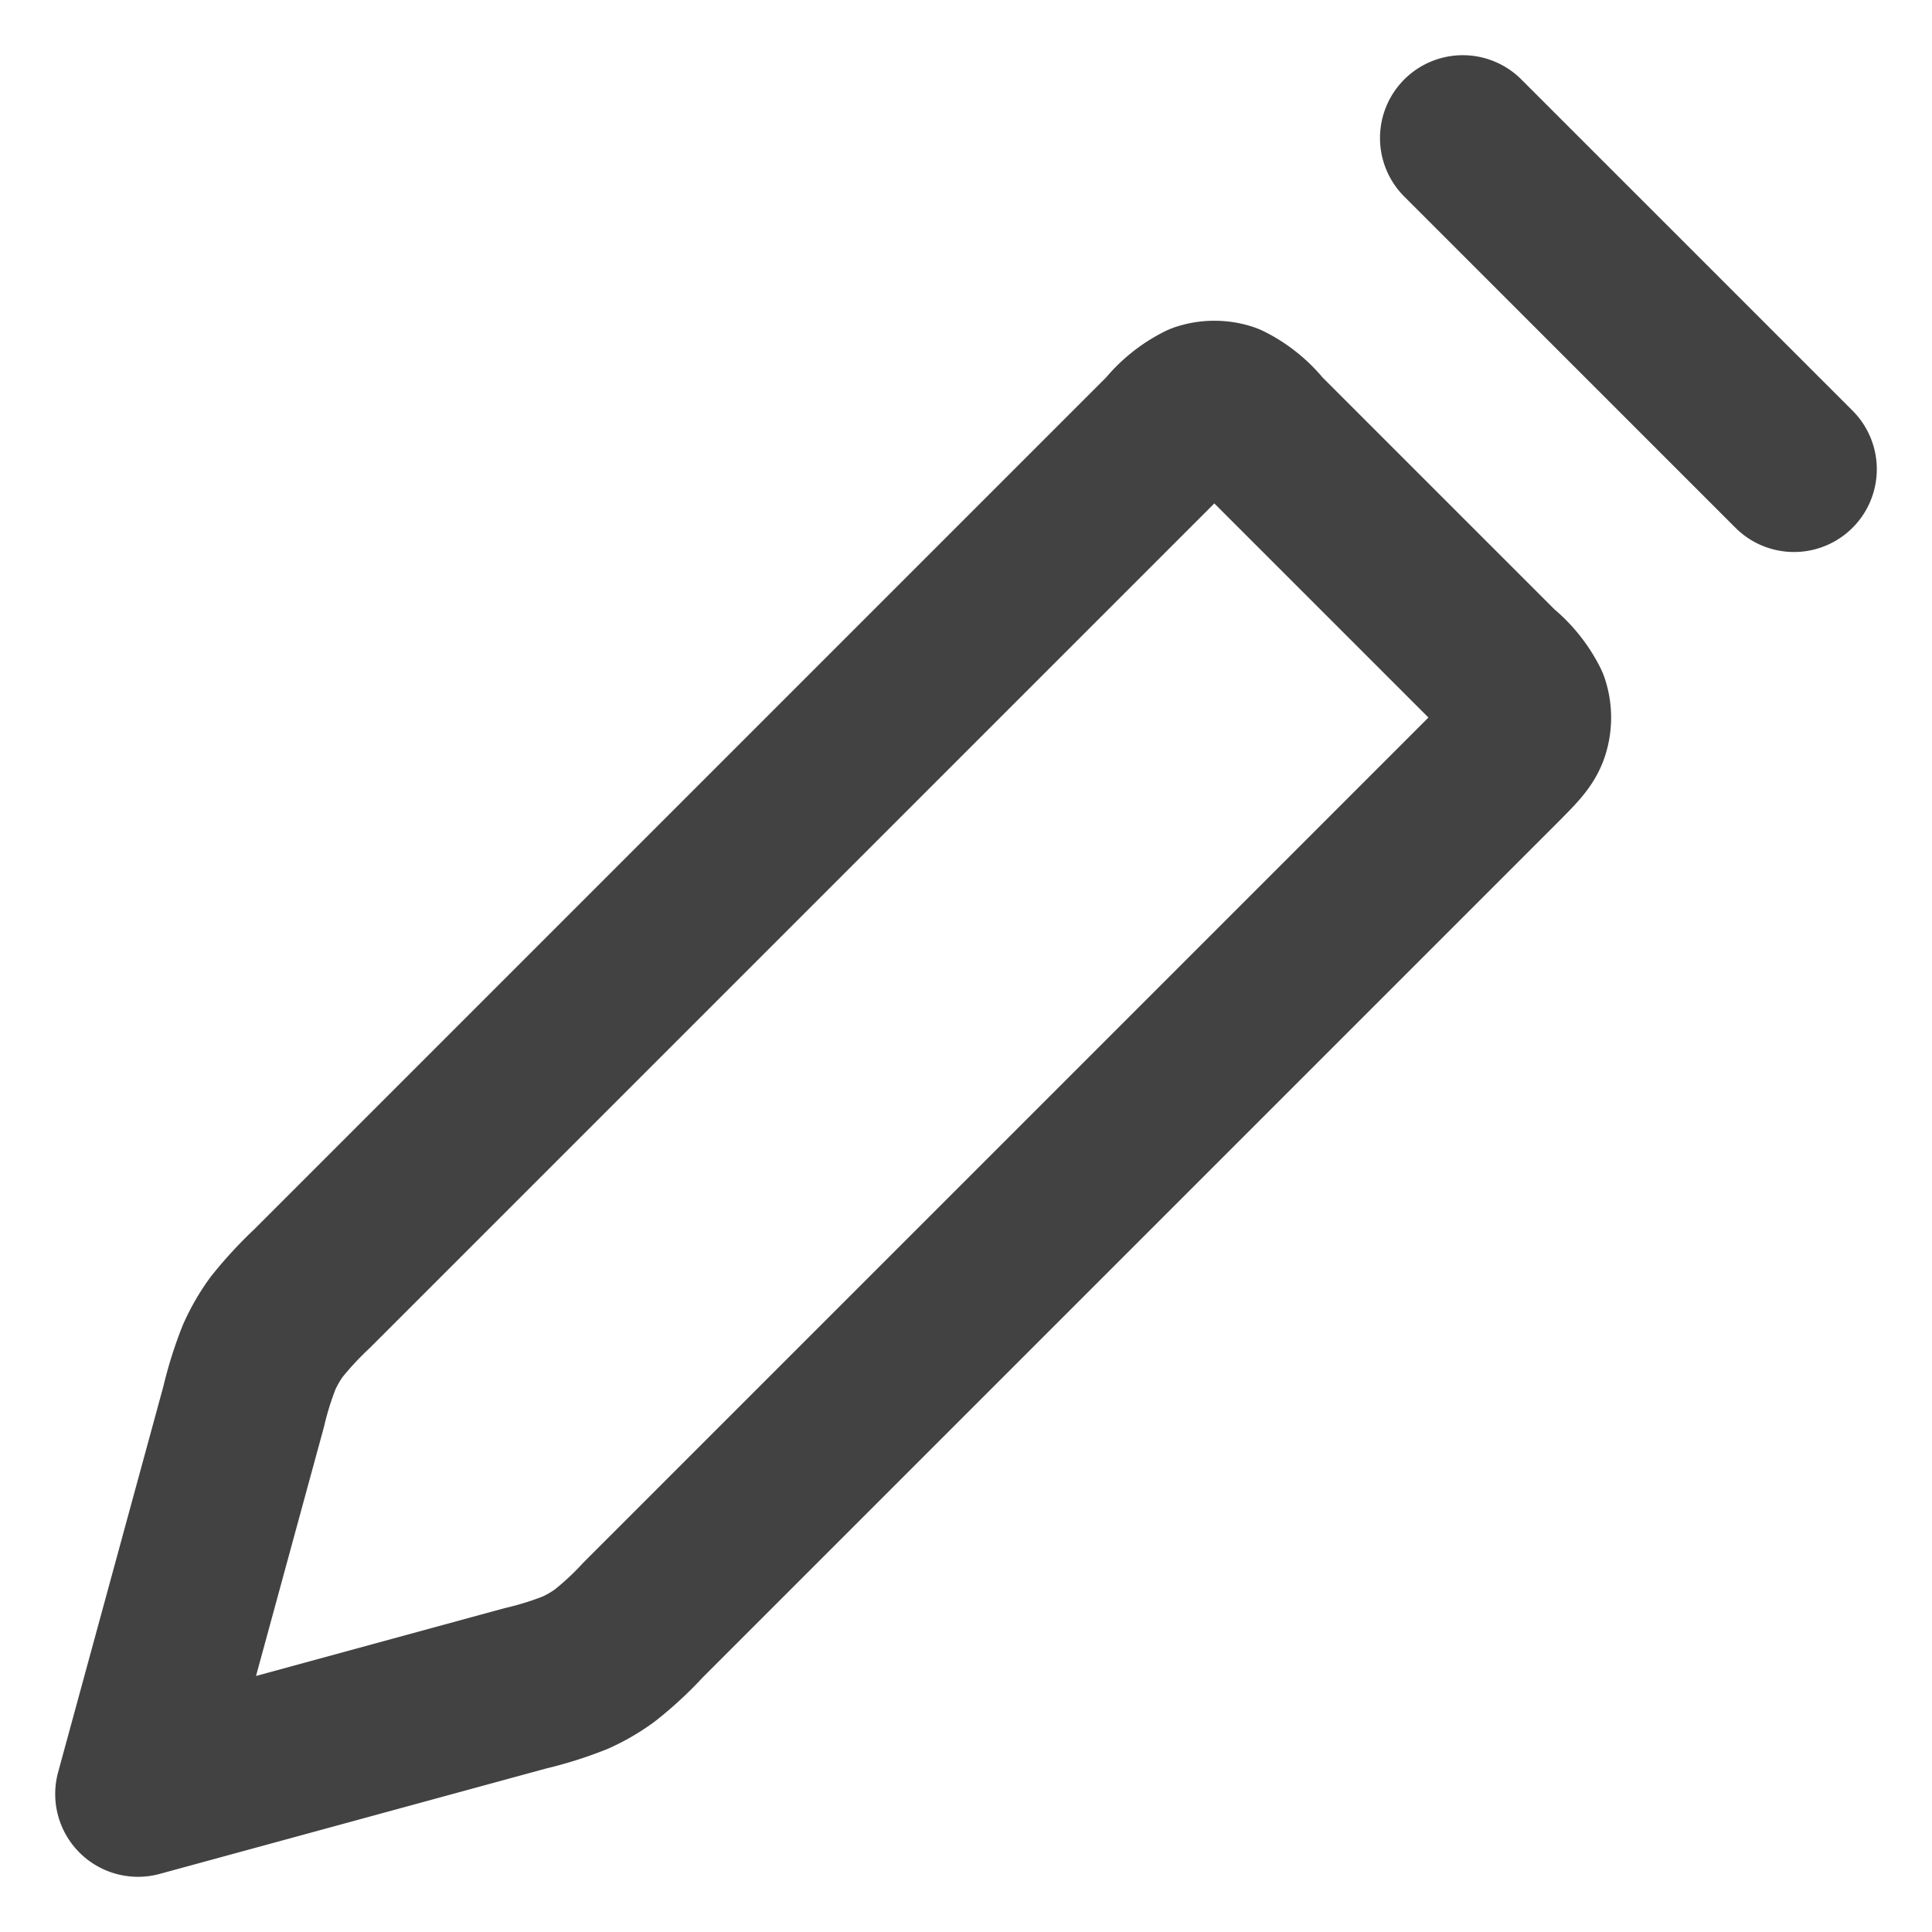 <svg xmlns="http://www.w3.org/2000/svg" width="14" height="14" viewBox="0 0 14 14"><g transform="translate(-734 -1495)"><rect width="14" height="14" transform="translate(734 1495)" fill="none"/><path d="M54.052-40.721l2.4,2.4m-12,9.6.766-2.808a2.556,2.556,0,0,1,.113-.36,1.225,1.225,0,0,1,.125-.216,2.642,2.642,0,0,1,.256-.277l6.2-6.2a.743.743,0,0,1,.247-.2.3.3,0,0,1,.186,0,.733.733,0,0,1,.246.2l1.721,1.721a.75.75,0,0,1,.2.247.3.3,0,0,1,0,.186c-.022.068-.082.127-.2.246l-6.2,6.2a2.391,2.391,0,0,1-.277.257,1.182,1.182,0,0,1-.215.125,2.556,2.556,0,0,1-.36.113Z" transform="translate(690.548 1536.721)" fill="none" stroke="#424242" stroke-linecap="round" stroke-linejoin="round" stroke-width="1.2"/></g></svg>